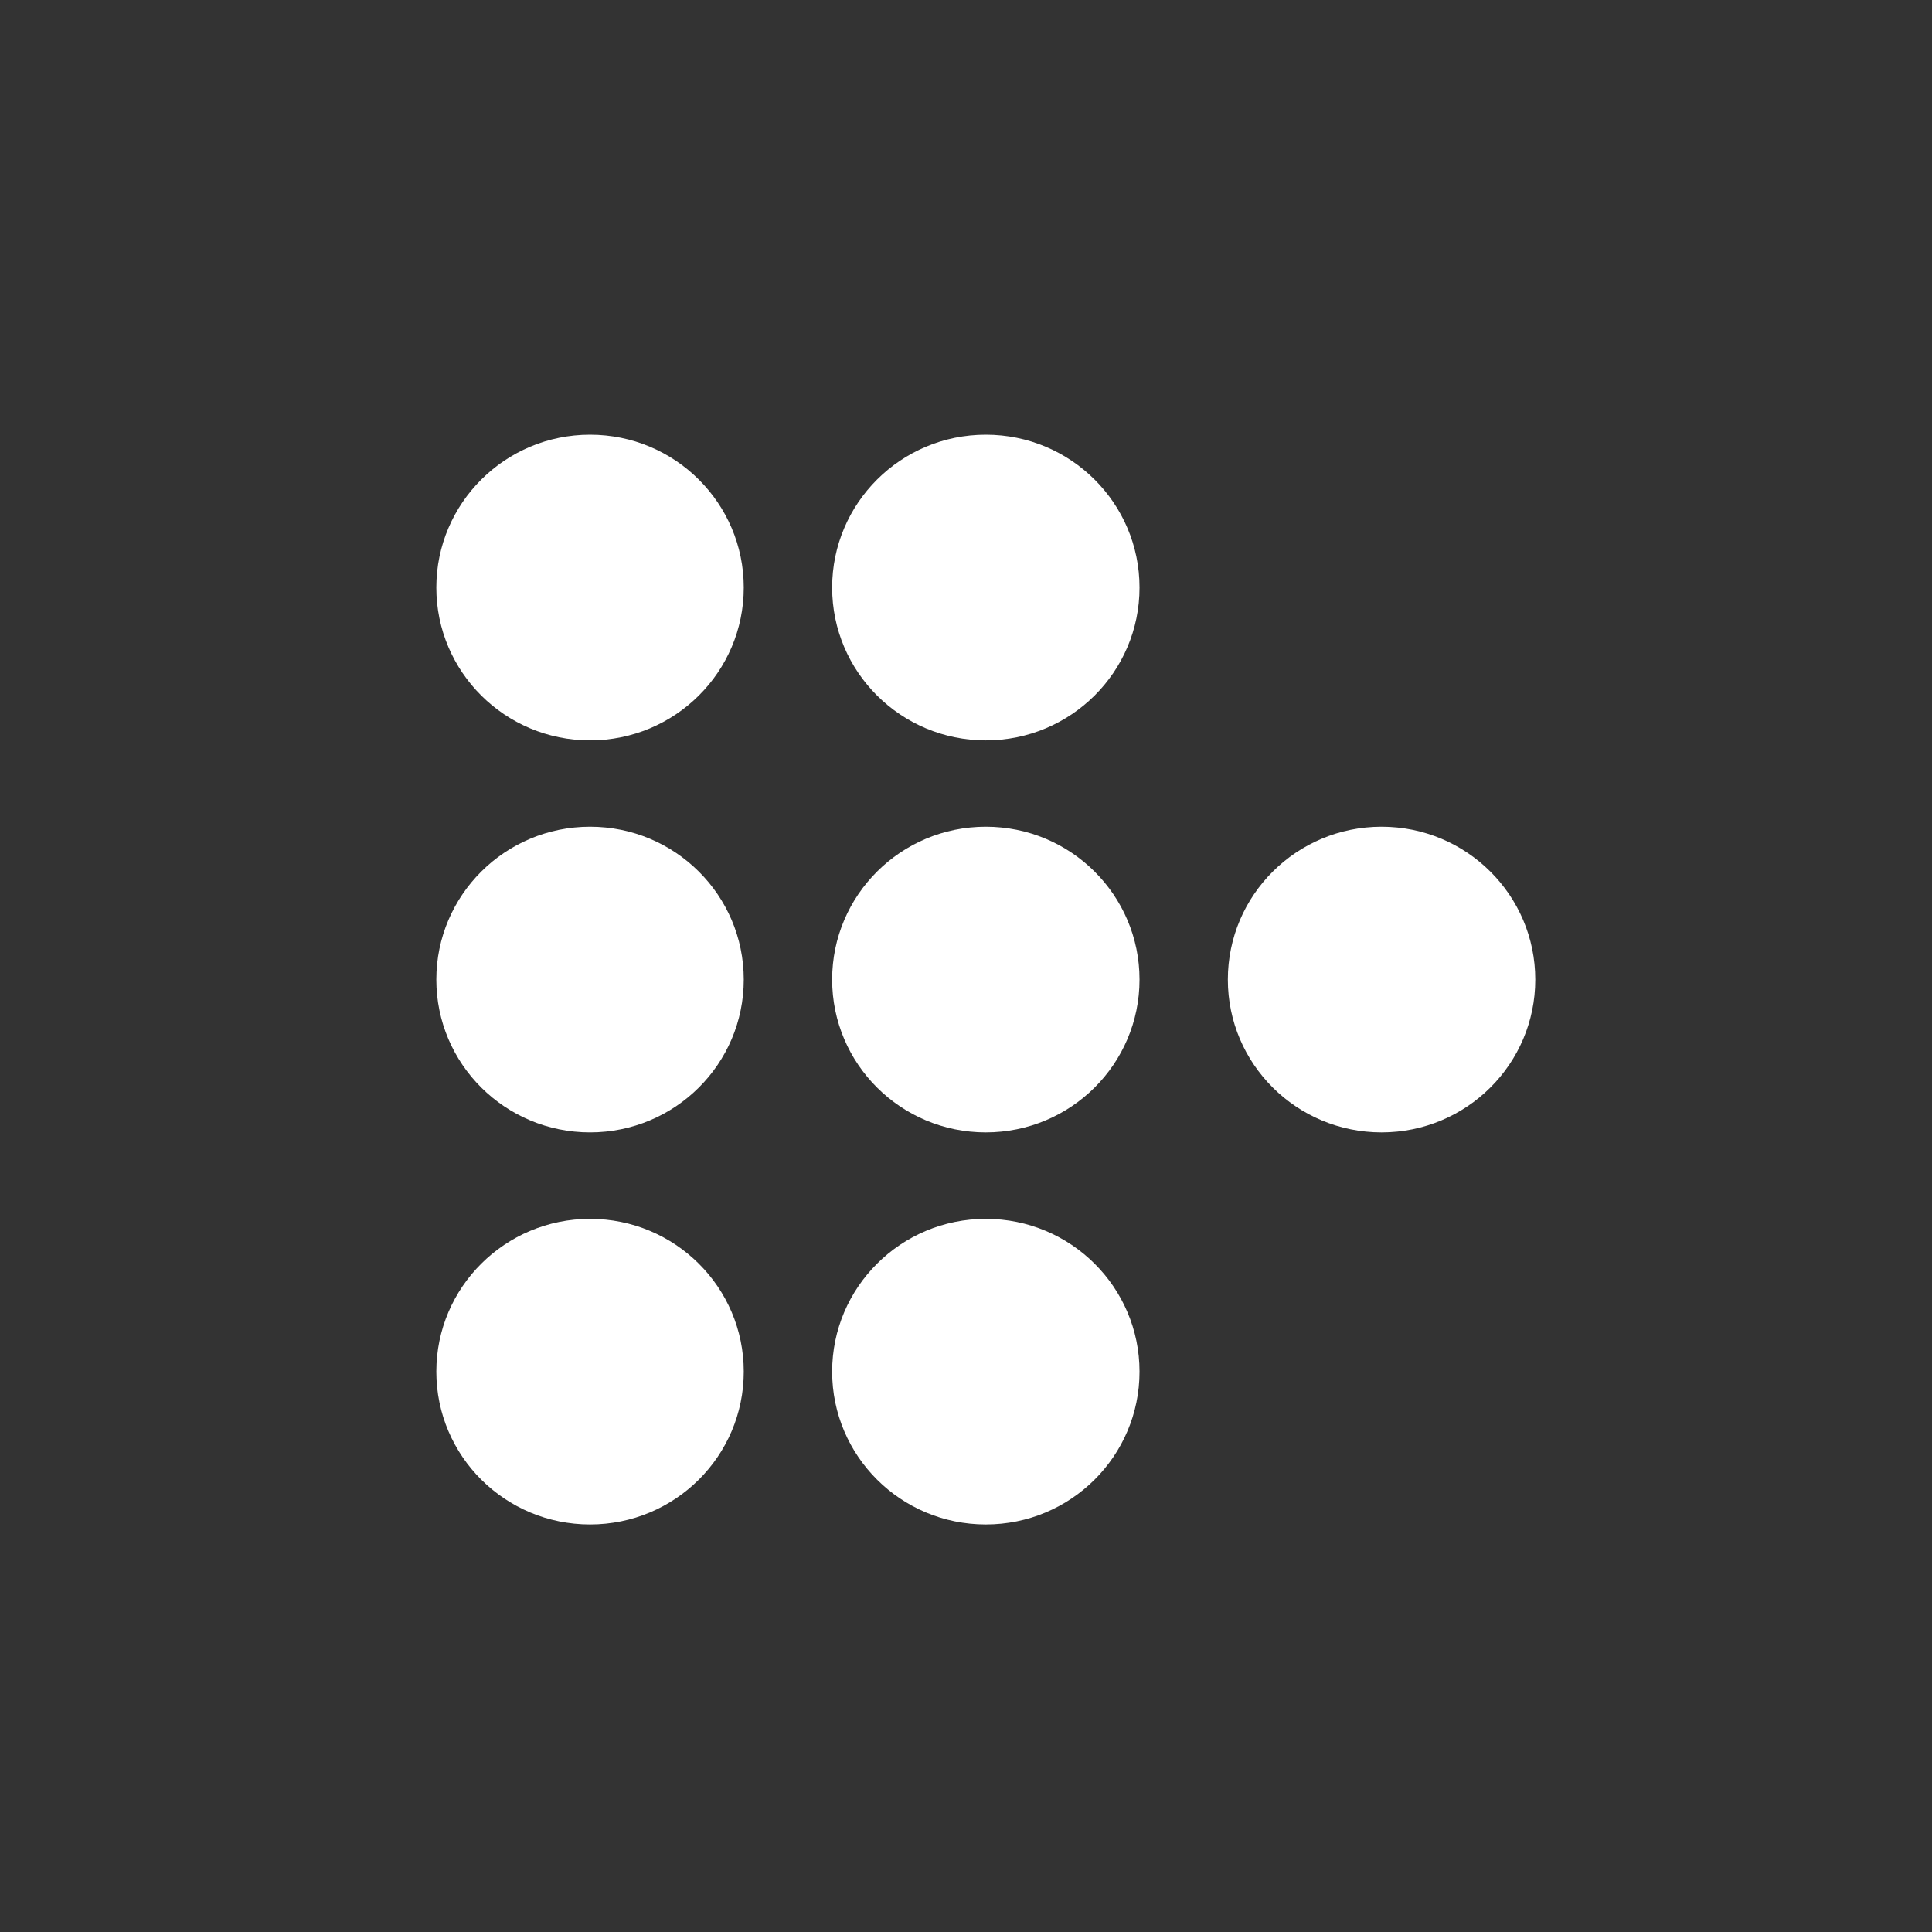 <svg width="32" height="32" viewBox="0 0 32 32" fill="none" xmlns="http://www.w3.org/2000/svg">
<rect x="0" y="0" width="32" height="32" fill="#333333" stroke="none"/>
<path d="M22.883 18.756C24.289 18.756 25.429 17.623 25.429 16.225C25.429 14.827 24.289 13.693 22.883 13.693C21.477 13.693 20.337 14.827 20.337 16.225C20.337 17.623 21.477 18.756 22.883 18.756Z" fill="white"/>
<path d="M9.773 18.756C11.179 18.756 12.319 17.623 12.319 16.225C12.319 14.827 11.179 13.693 9.773 13.693C8.367 13.693 7.227 14.827 7.227 16.225C7.227 17.623 8.367 18.756 9.773 18.756Z" fill="white"/>
<path d="M16.328 18.756C17.735 18.756 18.874 17.623 18.874 16.225C18.874 14.827 17.735 13.693 16.328 13.693C14.922 13.693 13.783 14.827 13.783 16.225C13.783 17.623 14.922 18.756 16.328 18.756Z" fill="white"/>
<path d="M9.773 12.263C11.179 12.263 12.319 11.13 12.319 9.732C12.319 8.334 11.179 7.2 9.773 7.2C8.367 7.2 7.227 8.334 7.227 9.732C7.227 11.13 8.367 12.263 9.773 12.263Z" fill="white"/>
<path d="M16.328 12.263C17.735 12.263 18.874 11.13 18.874 9.732C18.874 8.334 17.735 7.2 16.328 7.2C14.922 7.2 13.783 8.334 13.783 9.732C13.783 11.13 14.922 12.263 16.328 12.263Z" fill="white"/>
<path d="M9.773 25.25C11.179 25.25 12.319 24.117 12.319 22.719C12.319 21.321 11.179 20.188 9.773 20.188C8.367 20.188 7.227 21.321 7.227 22.719C7.227 24.117 8.367 25.25 9.773 25.25Z" fill="white"/>
<path d="M16.328 25.25C17.735 25.25 18.874 24.117 18.874 22.719C18.874 21.321 17.735 20.188 16.328 20.188C14.922 20.188 13.783 21.321 13.783 22.719C13.783 24.117 14.922 25.25 16.328 25.25Z" fill="white"/>
</svg>
